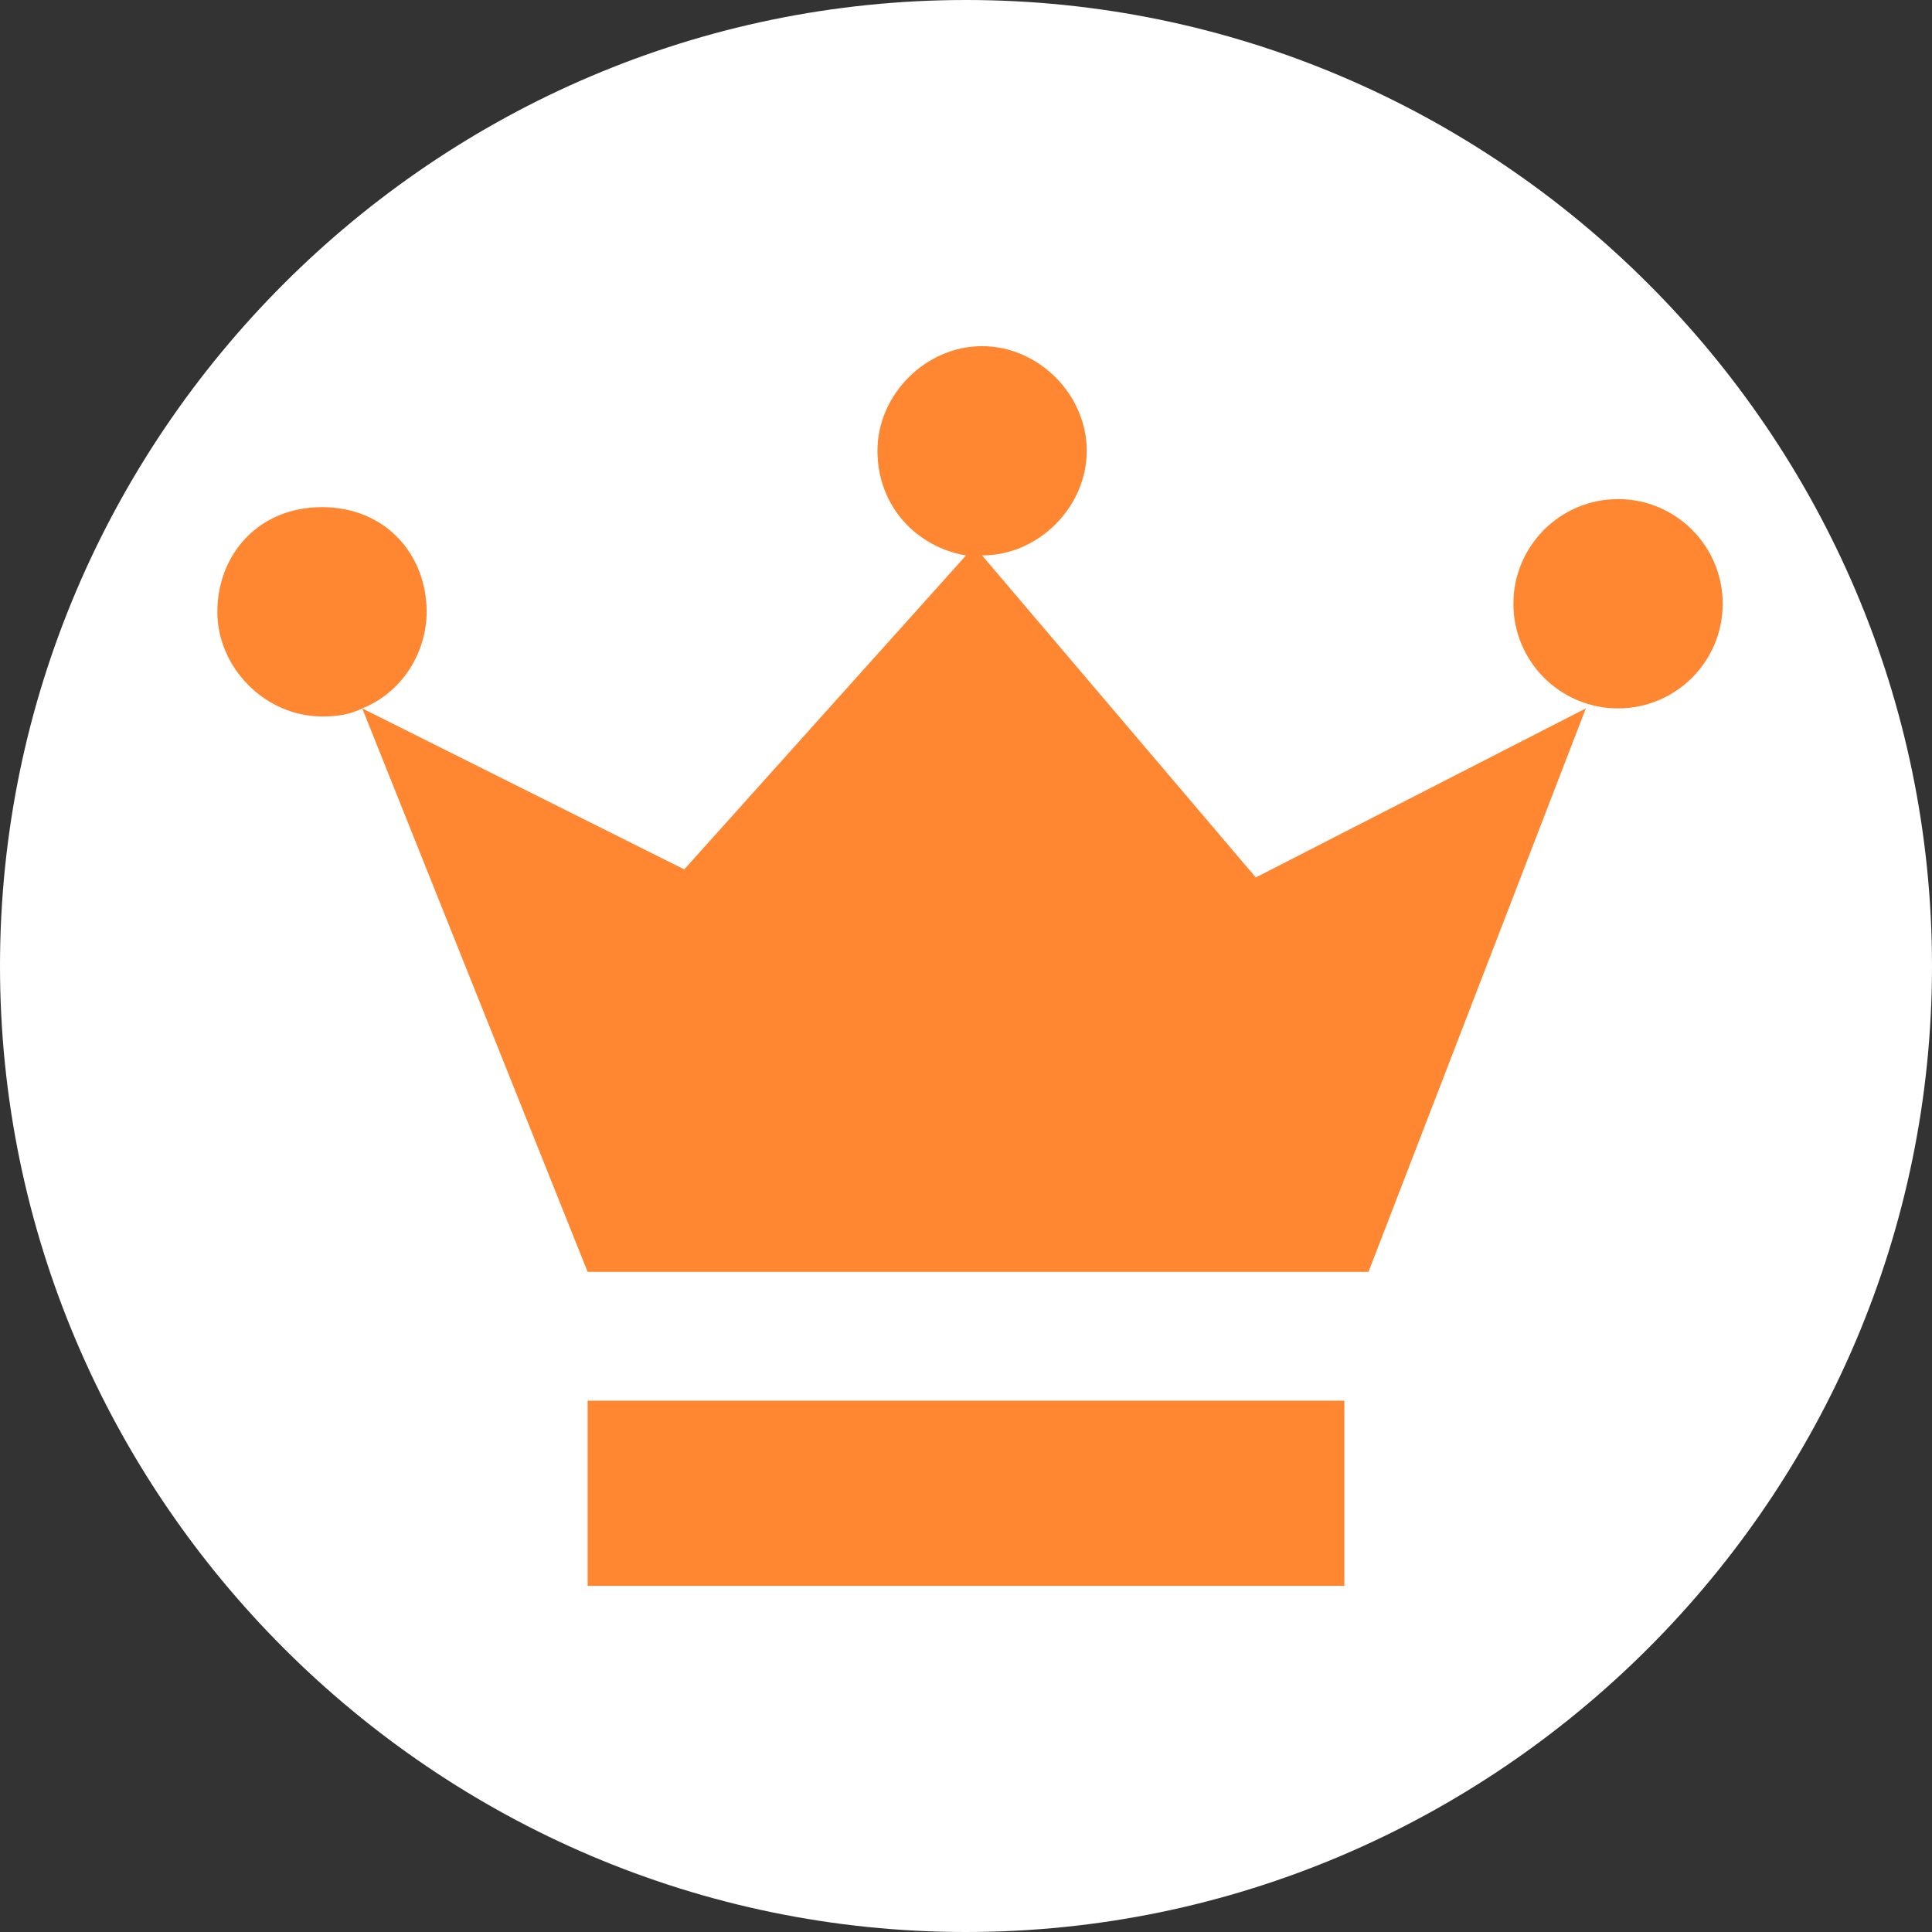 <?xml version="1.0" encoding="utf-8"?>
<!-- Generator: Adobe Illustrator 27.7.0, SVG Export Plug-In . SVG Version: 6.00 Build 0)  -->
<svg version="1.1" id="Layer_1" xmlns="http://www.w3.org/2000/svg" xmlns:xlink="http://www.w3.org/1999/xlink" x="0px" y="0px"
	 viewBox="0 0 24 24" style="enable-background:new 0 0 24 24;" xml:space="preserve">
<rect x="0" y="0" width="24" height="24" fill="#333333" stroke="none"/>
<style type="text/css">
	.st0{fill:#FFFFFF;}
	.st1{fill:#FF8731;}
</style>
<path class="st0" d="M12,0C5.4,0,0,5.4,0,12s5.4,12,12,12s12-5.4,12-12S18.6,0,12,0z"/>
<polygon class="st1" points="16.7,19.7 7.3,19.7 7.3,17.4 16.7,17.4 16.7,19.7 "/>
<path class="st1" d="M17,15.8H7.3l-2.8-7C4.3,8.9,4.1,8.9,4,8.9c-0.7,0-1.3-0.6-1.3-1.3S3.2,6.3,4,6.3s1.3,0.6,1.3,1.3
	c0,0.5-0.3,1-0.8,1.2l4,2l3.5-3.9c-0.6-0.1-1.1-0.6-1.1-1.3c0-0.7,0.6-1.3,1.3-1.3s1.3,0.6,1.3,1.3s-0.6,1.3-1.3,1.3c0,0,0,0,0,0
	l3.4,4l4.1-2.1L17,15.8L17,15.8z"/>
<circle class="st1" cx="20.1" cy="7.5" r="1.3"/>
</svg>

